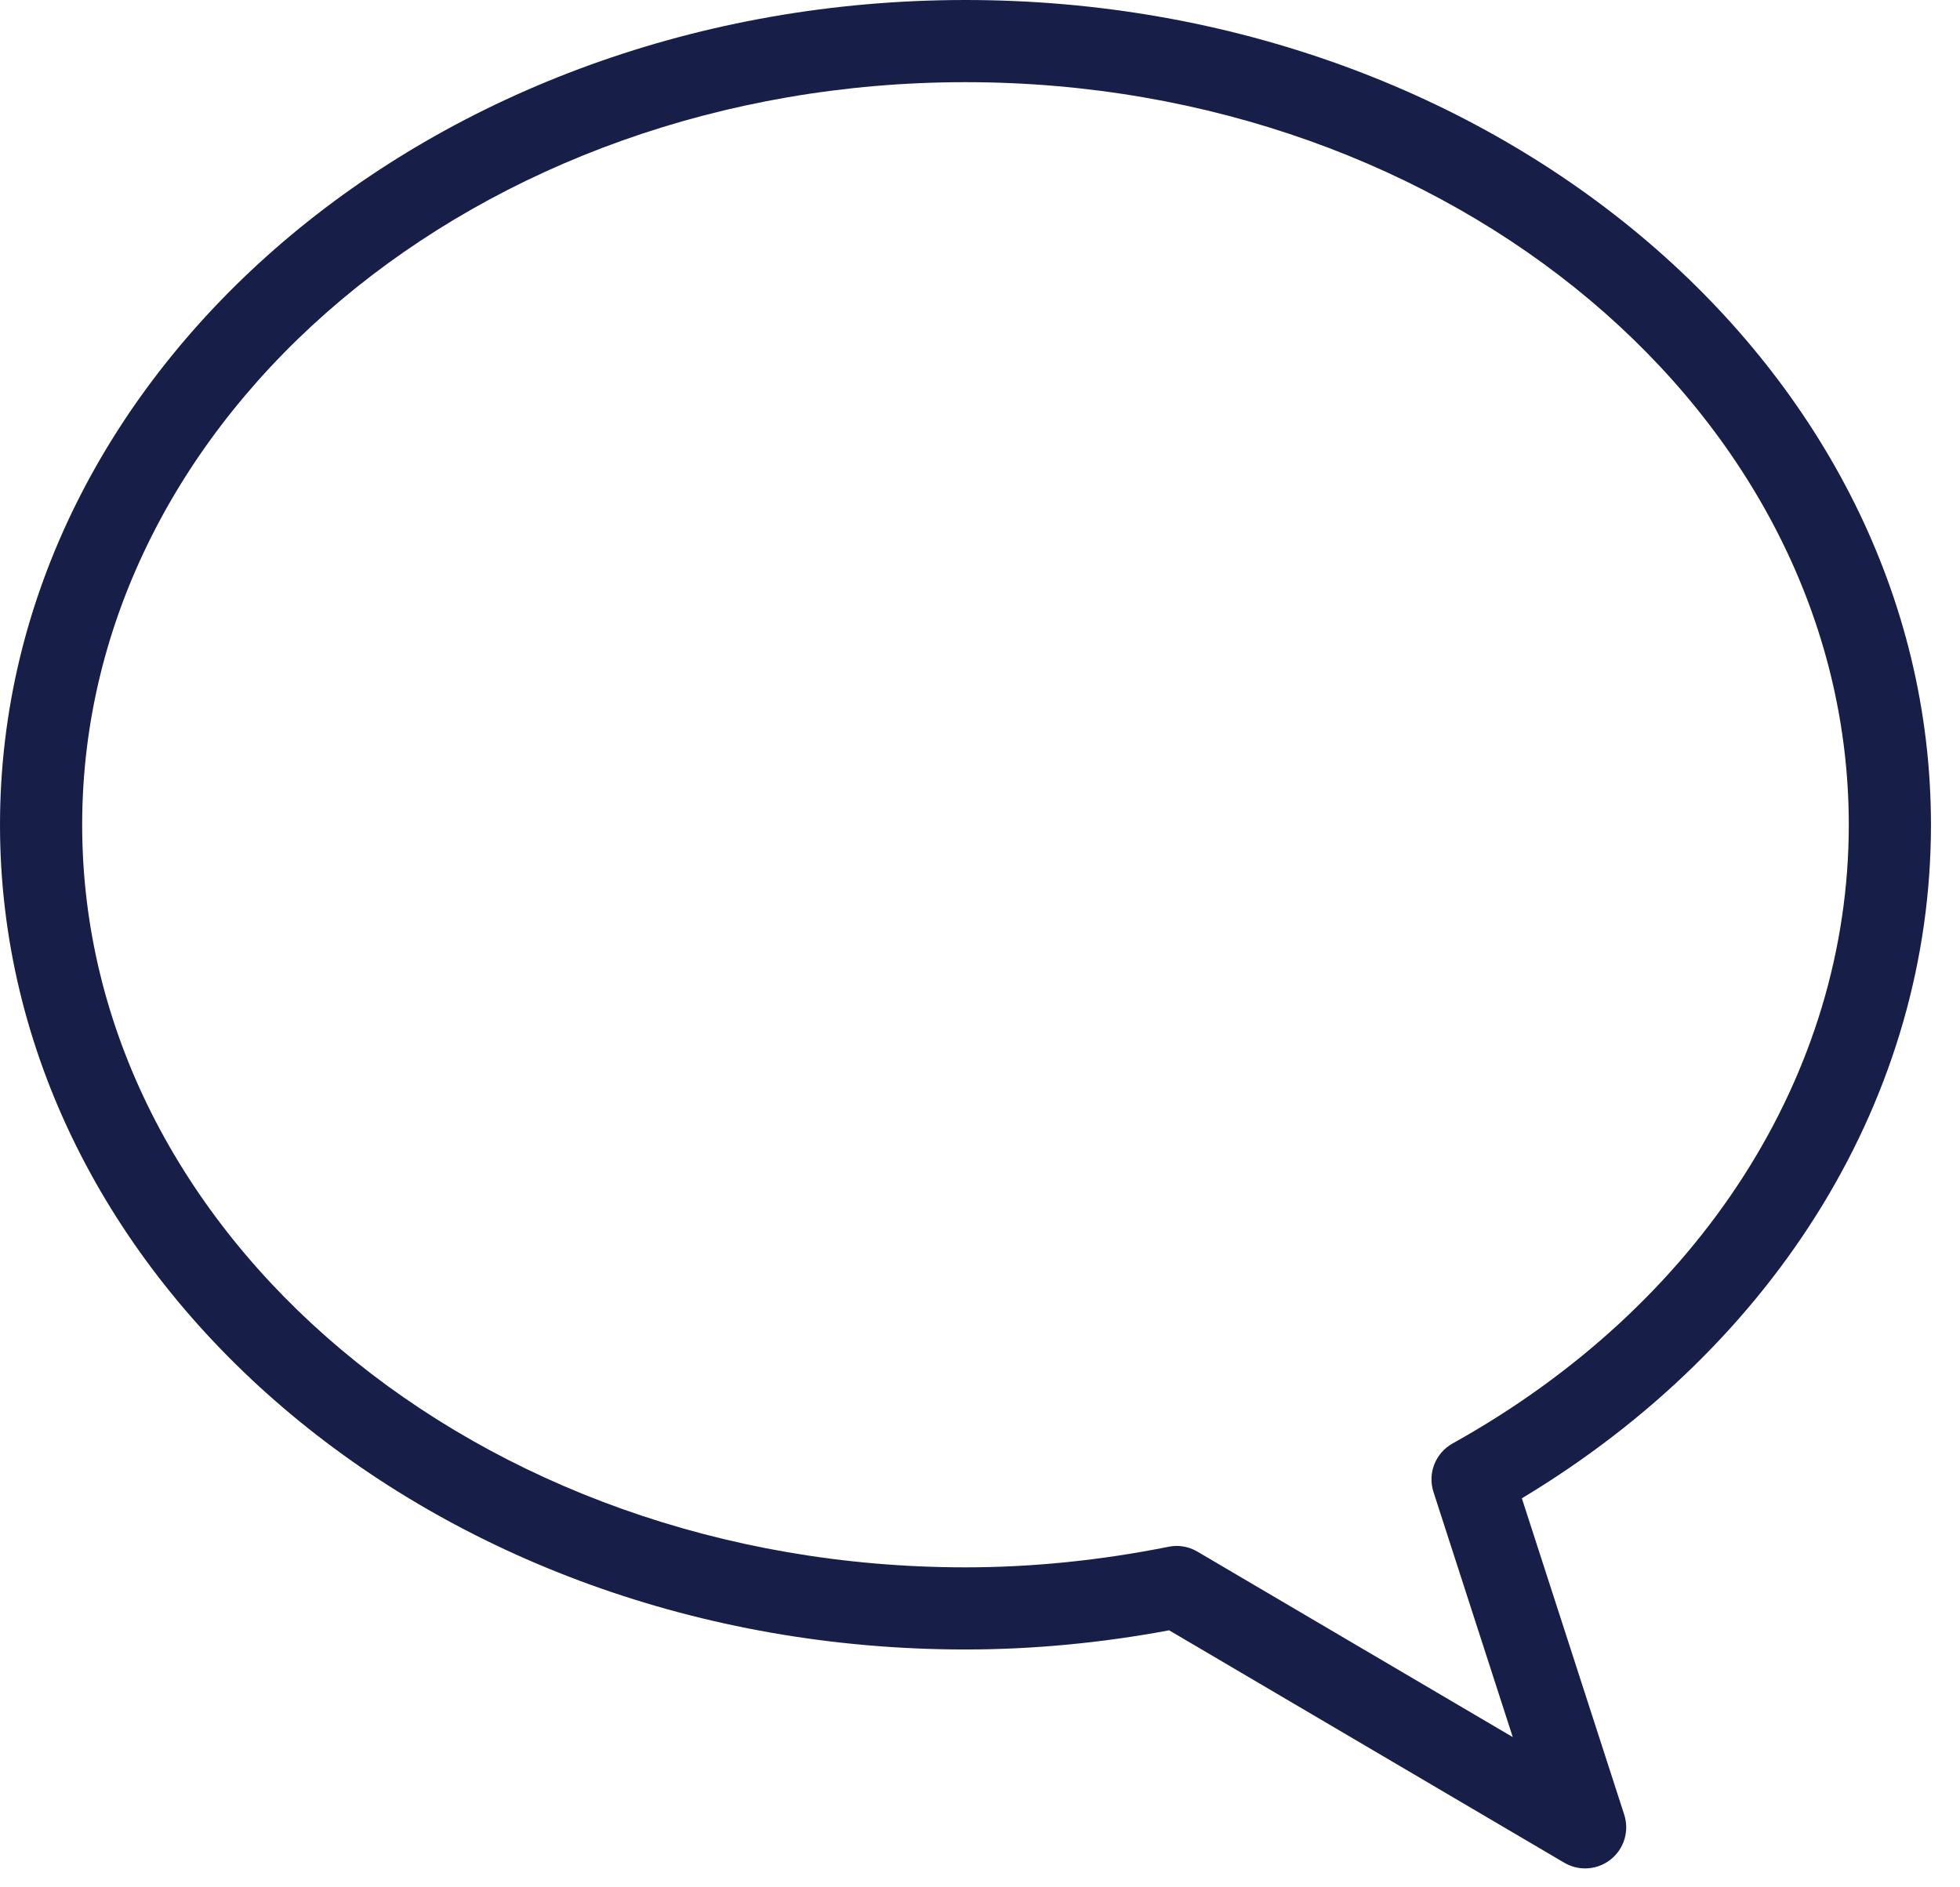 <svg width="54" height="52" viewBox="0 0 54 52" fill="none" xmlns="http://www.w3.org/2000/svg">
<path d="M53.2 22.726C53.2 10.195 41.267 0 26.6 0C11.933 0 0 10.195 0 22.726C0 35.255 11.933 45.447 26.6 45.447C28.444 45.447 30.33 45.27 32.211 44.919L43.098 51.323C43.276 51.427 43.474 51.479 43.672 51.479C43.924 51.479 44.175 51.395 44.38 51.23C44.747 50.936 44.894 50.446 44.749 49.998L41.929 41.282C49.005 37.026 53.2 30.151 53.2 22.726ZM40.02 39.771C39.548 40.034 39.327 40.594 39.494 41.108L41.678 47.861L32.99 42.751C32.815 42.648 32.617 42.594 32.416 42.594C32.342 42.594 32.268 42.602 32.194 42.617C30.317 42.993 28.435 43.184 26.6 43.184C13.181 43.184 2.264 34.006 2.264 22.726C2.264 11.443 13.181 2.264 26.6 2.264C40.019 2.264 50.936 11.443 50.936 22.726C50.936 29.596 46.855 35.968 40.02 39.771Z" fill="#171F49"/>
</svg>
